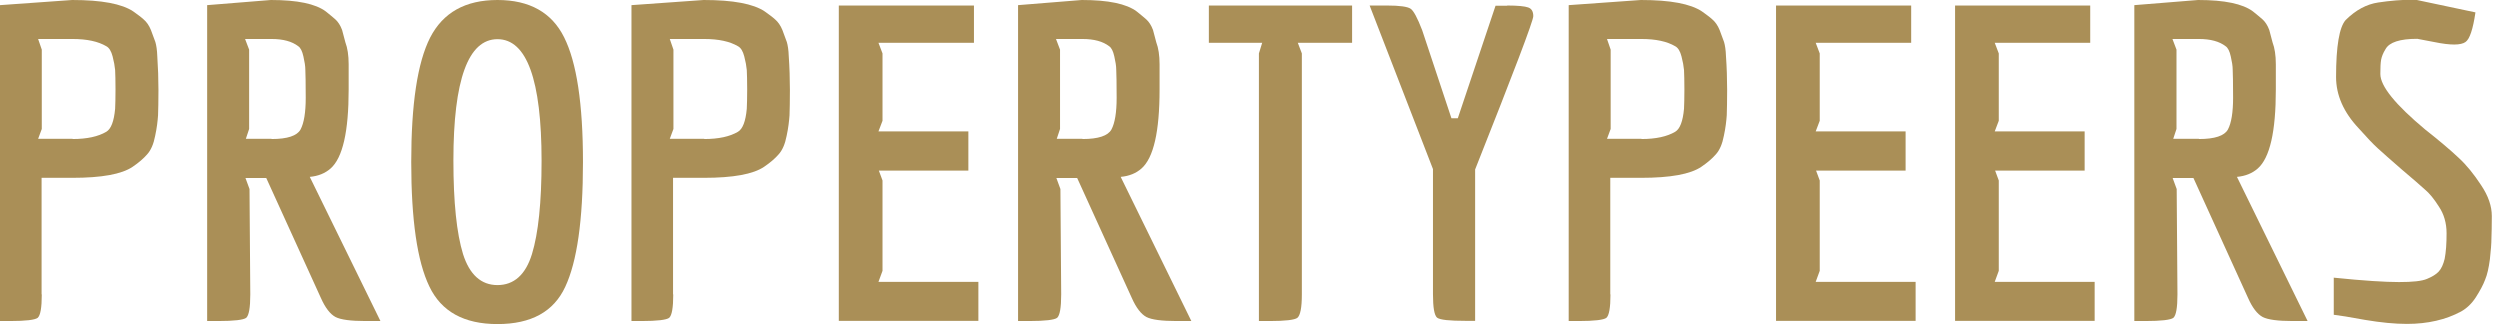 <svg width="216" height="28" viewBox="0 0 216 28" fill="none" xmlns="http://www.w3.org/2000/svg">
<g clip-path="url(#clip0_8076_35991)">
<path d="M3.61 25.437C3.61 26.587 3.493 27.244 3.26 27.458C3.027 27.639 2.229 27.737 0.865 27.737H0V0.444L6.238 0C8.783 0 10.529 0.329 11.511 0.986C11.877 1.249 12.176 1.462 12.409 1.676C12.659 1.89 12.875 2.185 13.041 2.596C13.191 3.007 13.324 3.352 13.424 3.631C13.507 3.911 13.573 4.322 13.59 4.864C13.656 5.817 13.69 6.803 13.69 7.772C13.69 8.742 13.673 9.465 13.656 9.958C13.623 10.434 13.557 11.042 13.407 11.732C13.274 12.439 13.041 12.981 12.708 13.343C12.409 13.688 11.993 14.049 11.461 14.411C10.513 15.052 8.783 15.364 6.254 15.364H3.593V25.437H3.61ZM6.271 12.012C7.519 12.012 8.483 11.798 9.182 11.387C9.598 11.141 9.847 10.484 9.947 9.399C9.964 9.038 9.98 8.479 9.98 7.723C9.98 6.967 9.964 6.392 9.947 6.047C9.914 5.702 9.847 5.324 9.731 4.88C9.614 4.42 9.431 4.124 9.182 3.993C8.483 3.582 7.519 3.369 6.271 3.369H3.294L3.61 4.289V11.141L3.294 11.995H6.271V12.012Z" fill="#AA8F57"/>
<path d="M18.83 27.737H17.898V0.444L23.404 0C25.7 0 27.263 0.329 28.145 0.986C28.461 1.249 28.744 1.462 28.977 1.676C29.209 1.89 29.409 2.185 29.559 2.596L29.842 3.664C30.025 4.141 30.124 4.782 30.124 5.554V7.739C30.124 11.371 29.609 13.639 28.561 14.559C28.095 14.97 27.496 15.216 26.764 15.282L32.869 27.737H31.588C30.307 27.737 29.442 27.622 28.993 27.392C28.528 27.145 28.095 26.587 27.712 25.716L23.005 15.38H21.209L21.558 16.333L21.625 25.437C21.625 26.587 21.508 27.244 21.275 27.458C21.042 27.639 20.227 27.737 18.847 27.737H18.83ZM23.471 12.012C24.835 12.012 25.666 11.732 25.966 11.19C26.265 10.632 26.415 9.711 26.415 8.446C26.415 7.181 26.398 6.392 26.382 6.047C26.382 5.702 26.315 5.324 26.215 4.88C26.116 4.42 25.966 4.124 25.766 3.993C25.234 3.582 24.469 3.369 23.471 3.369H21.175L21.525 4.289V11.141L21.242 11.995H23.454L23.471 12.012Z" fill="#AA8F57"/>
<path d="M42.983 28C40.089 28 38.126 26.916 37.095 24.747C36.047 22.578 35.531 18.995 35.531 14C35.531 9.005 36.063 5.423 37.161 3.254C38.276 1.085 40.205 0 42.983 0C45.761 0 47.674 1.085 48.739 3.221C49.82 5.373 50.369 8.955 50.369 14C50.369 19.045 49.853 22.61 48.838 24.779C47.84 26.932 45.894 28 42.983 28ZM39.174 13.868C39.174 17.484 39.457 20.162 40.006 21.953C40.571 23.728 41.569 24.631 42.983 24.631C44.397 24.631 45.412 23.744 45.961 21.953C46.51 20.162 46.792 17.5 46.792 13.901C46.792 6.901 45.512 3.385 42.983 3.385C40.455 3.385 39.174 6.885 39.174 13.868Z" fill="#AA8F57"/>
<path d="M58.168 25.437C58.168 26.587 58.052 27.244 57.819 27.458C57.586 27.639 56.788 27.737 55.424 27.737H54.559V0.444L60.796 0C63.341 0 65.088 0.329 66.069 0.986C66.435 1.249 66.735 1.462 66.968 1.676C67.217 1.89 67.433 2.185 67.6 2.596C67.749 3.007 67.882 3.352 67.982 3.631C68.065 3.911 68.132 4.322 68.149 4.864C68.215 5.817 68.248 6.803 68.248 7.772C68.248 8.742 68.232 9.465 68.215 9.958C68.182 10.434 68.115 11.042 67.966 11.732C67.832 12.439 67.6 12.981 67.267 13.343C66.968 13.688 66.552 14.049 66.019 14.411C65.071 15.052 63.341 15.364 60.813 15.364H58.151V25.437H58.168ZM60.846 12.012C62.094 12.012 63.059 11.798 63.757 11.387C64.173 11.141 64.423 10.484 64.522 9.399C64.539 9.038 64.556 8.479 64.556 7.723C64.556 6.967 64.539 6.392 64.522 6.047C64.489 5.702 64.423 5.324 64.306 4.88C64.19 4.42 64.007 4.124 63.757 3.993C63.059 3.582 62.094 3.369 60.846 3.369H57.869L58.185 4.289V11.141L57.869 11.995H60.846V12.012Z" fill="#AA8F57"/>
<path d="M84.532 24.369V27.721H72.473V0.477H84.15V3.697H75.899L76.249 4.617V10.434L75.899 11.354H83.667V14.739H75.933L76.249 15.594V23.399L75.899 24.352H84.532V24.369Z" fill="#AA8F57"/>
<path d="M88.892 27.737H87.961V0.444L93.467 0C95.762 0 97.326 0.329 98.207 0.986C98.523 1.249 98.806 1.462 99.039 1.676C99.272 1.89 99.472 2.185 99.621 2.596L99.904 3.664C100.087 4.141 100.187 4.782 100.187 5.554V7.739C100.187 11.371 99.671 13.639 98.623 14.559C98.158 14.97 97.559 15.216 96.827 15.282L102.932 27.737H101.651C100.37 27.737 99.505 27.622 99.056 27.392C98.59 27.145 98.158 26.587 97.775 25.716L93.068 15.38H91.271L91.62 16.333L91.687 25.437C91.687 26.587 91.57 27.244 91.338 27.458C91.105 27.639 90.29 27.737 88.909 27.737H88.892ZM93.533 12.012C94.897 12.012 95.729 11.732 96.028 11.19C96.328 10.632 96.478 9.711 96.478 8.446C96.478 7.181 96.461 6.392 96.444 6.047C96.444 5.702 96.378 5.324 96.278 4.88C96.178 4.42 96.028 4.124 95.829 3.993C95.296 3.582 94.531 3.369 93.533 3.369H91.238L91.587 4.289V11.141L91.304 11.995H93.517L93.533 12.012Z" fill="#AA8F57"/>
<path d="M116.804 3.697H112.13L112.48 4.617V25.437C112.48 26.587 112.346 27.244 112.097 27.458C111.864 27.639 111.066 27.737 109.702 27.737H108.77V4.617L109.053 3.697H104.445V0.477H116.821V3.697H116.804Z" fill="#AA8F57"/>
<path d="M130.229 0.477C131.144 0.477 131.76 0.542 132.026 0.641C132.325 0.739 132.475 0.986 132.475 1.397C132.475 1.808 130.795 6.211 127.451 14.641V27.721H126.62C125.239 27.721 124.407 27.639 124.158 27.441C123.925 27.228 123.809 26.57 123.809 25.42V14.608L118.336 0.477H119.833C120.947 0.477 121.613 0.575 121.879 0.756C122.128 0.92 122.461 1.528 122.877 2.613L125.405 10.221H125.954L129.215 0.493H130.213L130.229 0.477Z" fill="#AA8F57"/>
<path d="M139.145 25.437C139.145 26.587 139.028 27.244 138.795 27.458C138.563 27.639 137.764 27.737 136.4 27.737H135.535V0.444L141.773 0C144.318 0 146.064 0.329 147.046 0.986C147.412 1.249 147.711 1.462 147.944 1.676C148.194 1.89 148.41 2.185 148.576 2.596C148.726 3.007 148.859 3.352 148.959 3.631C149.042 3.911 149.108 4.322 149.125 4.864C149.192 5.817 149.225 6.803 149.225 7.772C149.225 8.742 149.208 9.465 149.192 9.958C149.158 10.434 149.092 11.042 148.942 11.732C148.809 12.439 148.576 12.981 148.244 13.343C147.944 13.688 147.528 14.049 146.996 14.411C146.048 15.052 144.318 15.364 141.79 15.364H139.128V25.437H139.145ZM141.823 12.012C143.07 12.012 144.035 11.798 144.734 11.387C145.15 11.141 145.399 10.484 145.499 9.399C145.516 9.038 145.532 8.479 145.532 7.723C145.532 6.967 145.516 6.392 145.499 6.047C145.466 5.702 145.399 5.324 145.283 4.88C145.166 4.42 144.983 4.124 144.734 3.993C144.035 3.582 143.07 3.369 141.823 3.369H138.845L139.161 4.289V11.141L138.845 11.995H141.823V12.012Z" fill="#AA8F57"/>
<path d="M165.509 24.369V27.721H153.449V0.477H165.126V3.697H156.876L157.225 4.617V10.434L156.876 11.354H164.644V14.739H156.909L157.225 15.594V23.399L156.876 24.352H165.509V24.369Z" fill="#AA8F57"/>
<path d="M180.978 24.369V27.721H168.918V0.477H180.595V3.697H172.345L172.694 4.617V10.434L172.345 11.354H180.113V14.739H172.378L172.694 15.594V23.399L172.345 24.352H180.978V24.369Z" fill="#AA8F57"/>
<path d="M185.338 27.737H184.406V0.444L189.912 0C192.208 0 193.771 0.329 194.653 0.986C194.969 1.249 195.252 1.462 195.484 1.676C195.717 1.89 195.917 2.185 196.067 2.596L196.349 3.664C196.532 4.141 196.632 4.782 196.632 5.554V7.739C196.632 11.371 196.117 13.639 195.069 14.559C194.603 14.97 194.004 15.216 193.272 15.282L199.377 27.737H198.096C196.815 27.737 195.95 27.622 195.501 27.392C195.035 27.145 194.603 26.587 194.22 25.716L189.513 15.38H187.716L188.066 16.333L188.132 25.437C188.132 26.587 188.016 27.244 187.783 27.458C187.55 27.639 186.735 27.737 185.354 27.737H185.338ZM189.995 12.012C191.359 12.012 192.191 11.732 192.49 11.19C192.79 10.632 192.939 9.711 192.939 8.446C192.939 7.181 192.923 6.392 192.906 6.047C192.906 5.702 192.84 5.324 192.74 4.88C192.64 4.42 192.49 4.124 192.291 3.993C191.758 3.582 190.993 3.369 189.995 3.369H187.7L188.049 4.289V11.141L187.766 11.995H189.979L189.995 12.012Z" fill="#AA8F57"/>
<path d="M201.653 23.992C204.215 24.255 206.095 24.37 207.276 24.37C208.457 24.37 209.255 24.288 209.704 24.091C210.137 23.91 210.469 23.713 210.702 23.466C210.935 23.22 211.101 22.842 211.218 22.366C211.334 21.774 211.384 21.035 211.384 20.147C211.384 19.26 211.151 18.488 210.719 17.847C210.303 17.189 209.904 16.697 209.505 16.368C209.139 16.023 208.457 15.448 207.492 14.626C206.527 13.788 205.845 13.18 205.446 12.819C205.047 12.457 204.498 11.882 203.783 11.077C202.485 9.696 201.836 8.218 201.836 6.657C201.836 3.978 202.119 2.335 202.668 1.727C203.55 0.856 204.481 0.363 205.479 0.215C206.461 0.067 207.525 -0.031 208.673 -0.031L213.879 1.07C213.663 2.532 213.38 3.387 213.014 3.633C212.831 3.765 212.499 3.847 212.05 3.847C211.6 3.847 211.035 3.781 210.32 3.633L208.856 3.354C207.342 3.354 206.444 3.65 206.111 4.241C205.895 4.586 205.779 4.898 205.729 5.161C205.679 5.441 205.662 5.851 205.662 6.394C205.662 7.445 206.96 9.039 209.538 11.192C210.752 12.145 211.717 12.966 212.416 13.624C213.114 14.264 213.746 15.053 214.362 15.99C214.994 16.927 215.293 17.814 215.293 18.668C215.293 19.523 215.277 20.131 215.26 20.591C215.26 21.035 215.21 21.642 215.127 22.398C215.027 23.154 214.894 23.746 214.711 24.173C214.545 24.617 214.279 25.11 213.913 25.685C213.563 26.227 213.131 26.638 212.632 26.917C211.318 27.624 209.754 27.985 207.958 27.985C206.91 27.985 205.712 27.87 204.348 27.64C203.001 27.394 202.102 27.246 201.637 27.196V23.976L201.653 23.992Z" fill="#AA8F57"/>
</g>
<defs>
<clipPath id="clip0_8076_35991">
<rect width="215.31" height="28" fill="white"/>
</clipPath>
</defs>
</svg>

